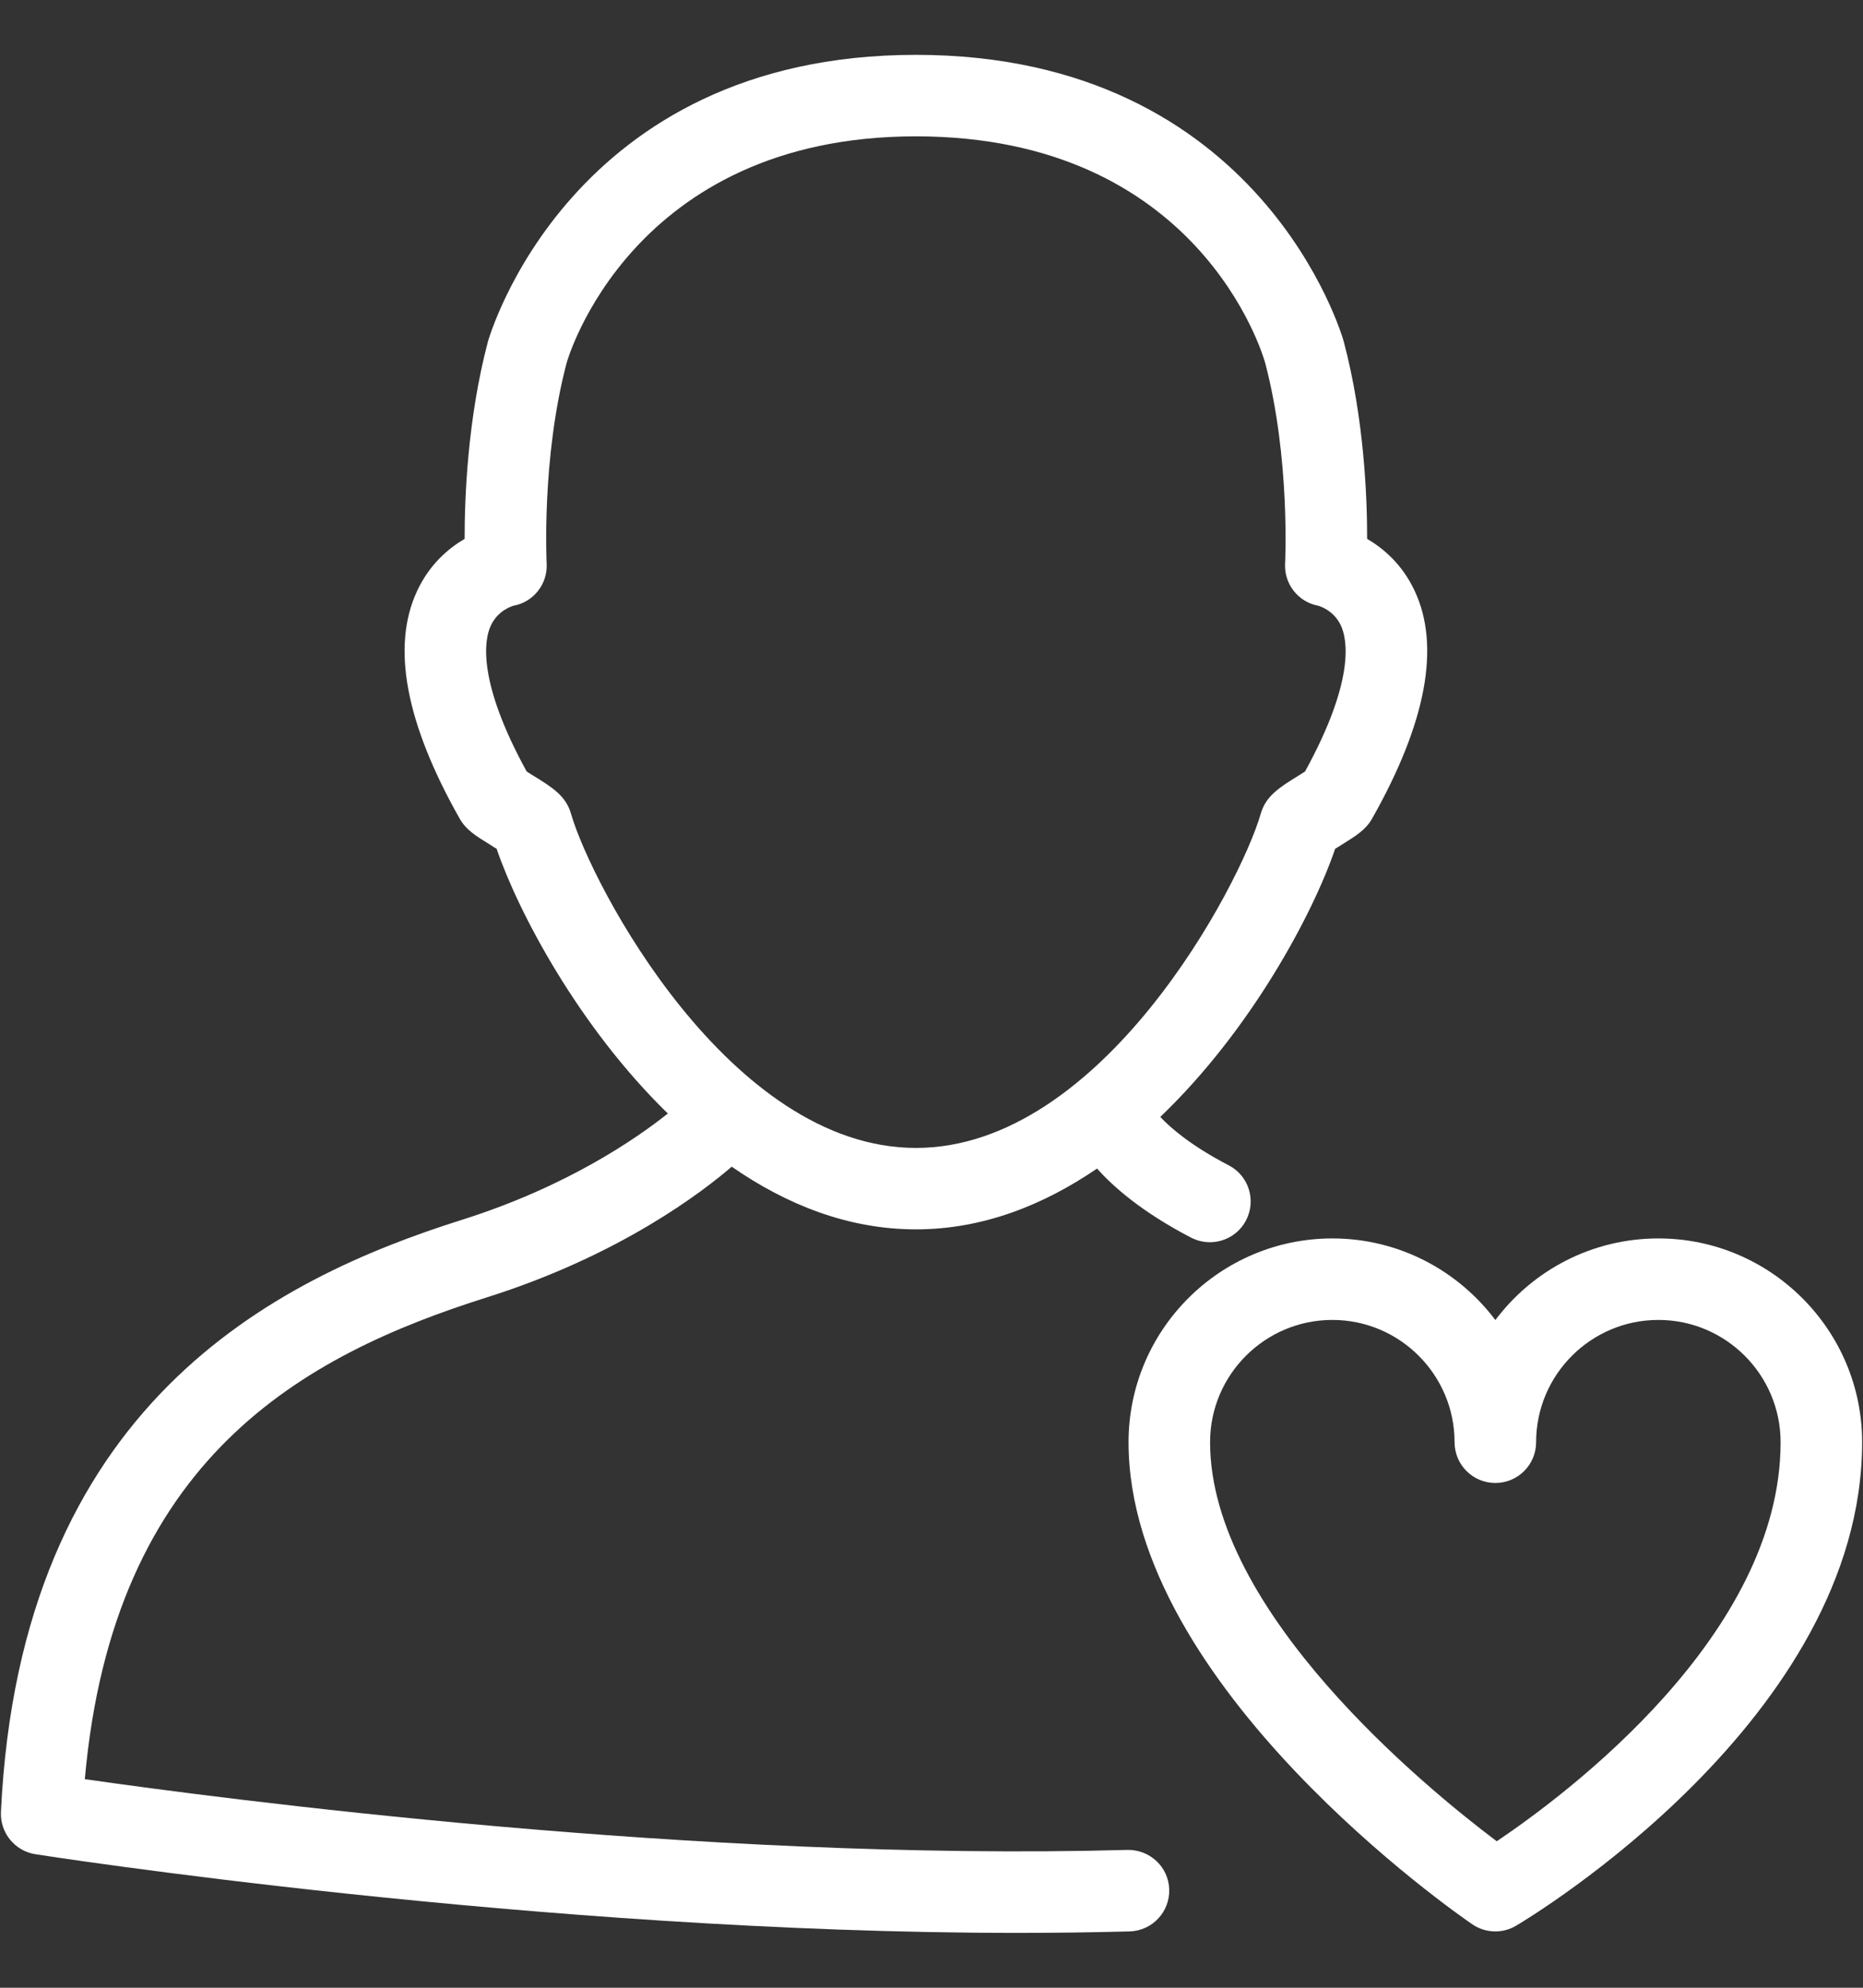<?xml version="1.0" encoding="UTF-8"?>
<svg width="30px" height="32px" viewBox="0 0 30 32" version="1.1" xmlns="http://www.w3.org/2000/svg" xmlns:xlink="http://www.w3.org/1999/xlink">
    <rect x="0" y="0" width="30" height="32" fill="#333333" stroke="none"/>
    <!-- Generator: Sketch 43.1 (39012) - http://www.bohemiancoding.com/sketch -->
    <title>agenda-icon-3</title>
    <desc>Created with Sketch.</desc>
    <defs></defs>
    <g id="Popup-(agenda)" stroke="none" stroke-width="1" fill="none" fill-rule="evenodd">
        <g id="Large-≥992px-pop" transform="translate(-583, -3289)" fill="#FFFFFF">
            <g id="Agenda" transform="translate(0, 2375)">
                <g id="Group" transform="translate(96, 875)">
                    <g id="agenda-icon-3" transform="translate(460, 13)">
                        <path d="M36.196,39.103 C36.114,38.812 35.892,38.675 35.586,38.486 C35.549,38.462 35.512,38.441 35.481,38.42 C34.677,36.956 34.803,36.3 34.898,36.084 C35.012,35.822 35.255,35.757 35.266,35.752 C35.591,35.694 35.821,35.401 35.803,35.072 C35.802,35.056 35.718,33.377 36.125,31.841 C36.134,31.805 37.161,28.195 41.749,28.195 C46.301,28.195 47.332,31.697 47.372,31.838 C47.779,33.377 47.695,35.056 47.694,35.072 C47.676,35.401 47.906,35.694 48.23,35.752 C48.233,35.754 48.474,35.816 48.592,36.069 C48.692,36.283 48.831,36.935 48.015,38.42 C47.984,38.441 47.948,38.462 47.911,38.486 C47.605,38.675 47.384,38.812 47.301,39.102 C46.974,40.24 44.752,44.48 41.749,44.48 C38.747,44.48 36.523,40.24 36.196,39.103 M45.154,55.781 C38.256,55.971 30.535,54.953 28.366,54.642 C28.822,49.48 31.879,47.821 34.839,46.886 C36.986,46.209 38.311,45.188 38.783,44.782 C39.657,45.388 40.652,45.791 41.749,45.791 C42.826,45.791 43.803,45.401 44.666,44.812 C44.922,45.1 45.38,45.508 46.181,45.925 C46.278,45.974 46.382,45.998 46.483,45.998 C46.72,45.998 46.949,45.87 47.066,45.644 C47.233,45.322 47.107,44.925 46.786,44.76 C46.178,44.444 45.849,44.157 45.684,43.981 C47.157,42.572 48.151,40.691 48.5,39.664 C48.533,39.644 48.569,39.623 48.604,39.6 C48.84,39.453 48.996,39.356 49.097,39.175 C49.967,37.636 50.198,36.404 49.781,35.513 C49.582,35.087 49.28,34.83 49.015,34.675 C49.016,34.01 48.967,32.737 48.639,31.5 C48.628,31.454 47.331,26.883 41.749,26.883 C36.167,26.883 34.87,31.454 34.856,31.503 C34.53,32.739 34.481,34.01 34.482,34.675 C34.217,34.83 33.916,35.087 33.717,35.513 C33.3,36.404 33.53,37.636 34.4,39.175 C34.503,39.358 34.658,39.455 34.893,39.599 C34.927,39.623 34.964,39.644 34.997,39.664 C35.342,40.675 36.313,42.523 37.754,43.926 C37.25,44.328 36.133,45.102 34.443,45.636 C31.404,46.594 27.327,48.626 27.015,55.17 C27,55.505 27.238,55.797 27.568,55.85 C27.655,55.864 35.679,57.117 43.383,57.117 C43.989,57.117 44.592,57.109 45.19,57.093 C45.552,57.083 45.839,56.781 45.828,56.417 C45.818,56.056 45.515,55.773 45.154,55.781" id="Fill-3"></path>
                        <path d="M51.102,55.642 C49.973,54.792 46.486,51.948 46.486,49.218 C46.486,48.132 47.369,47.249 48.455,47.249 C49.54,47.249 50.423,48.132 50.423,49.218 C50.423,49.58 50.717,49.874 51.08,49.874 C51.442,49.874 51.736,49.58 51.736,49.218 C51.736,48.132 52.619,47.249 53.705,47.249 C54.79,47.249 55.673,48.132 55.673,49.218 C55.673,52.312 52.236,54.879 51.102,55.642 M53.705,45.937 C52.632,45.937 51.678,46.454 51.08,47.251 C50.48,46.454 49.527,45.937 48.455,45.937 C46.645,45.937 45.173,47.409 45.173,49.218 C45.173,53.151 50.483,56.825 50.709,56.979 C50.821,57.055 50.95,57.093 51.08,57.093 C51.195,57.093 51.31,57.063 51.414,57.001 C51.641,56.867 56.986,53.654 56.986,49.218 C56.986,47.409 55.513,45.937 53.705,45.937" id="Fill-5"></path>
                    </g>
                </g>
            </g>
        </g>
    </g>
</svg>